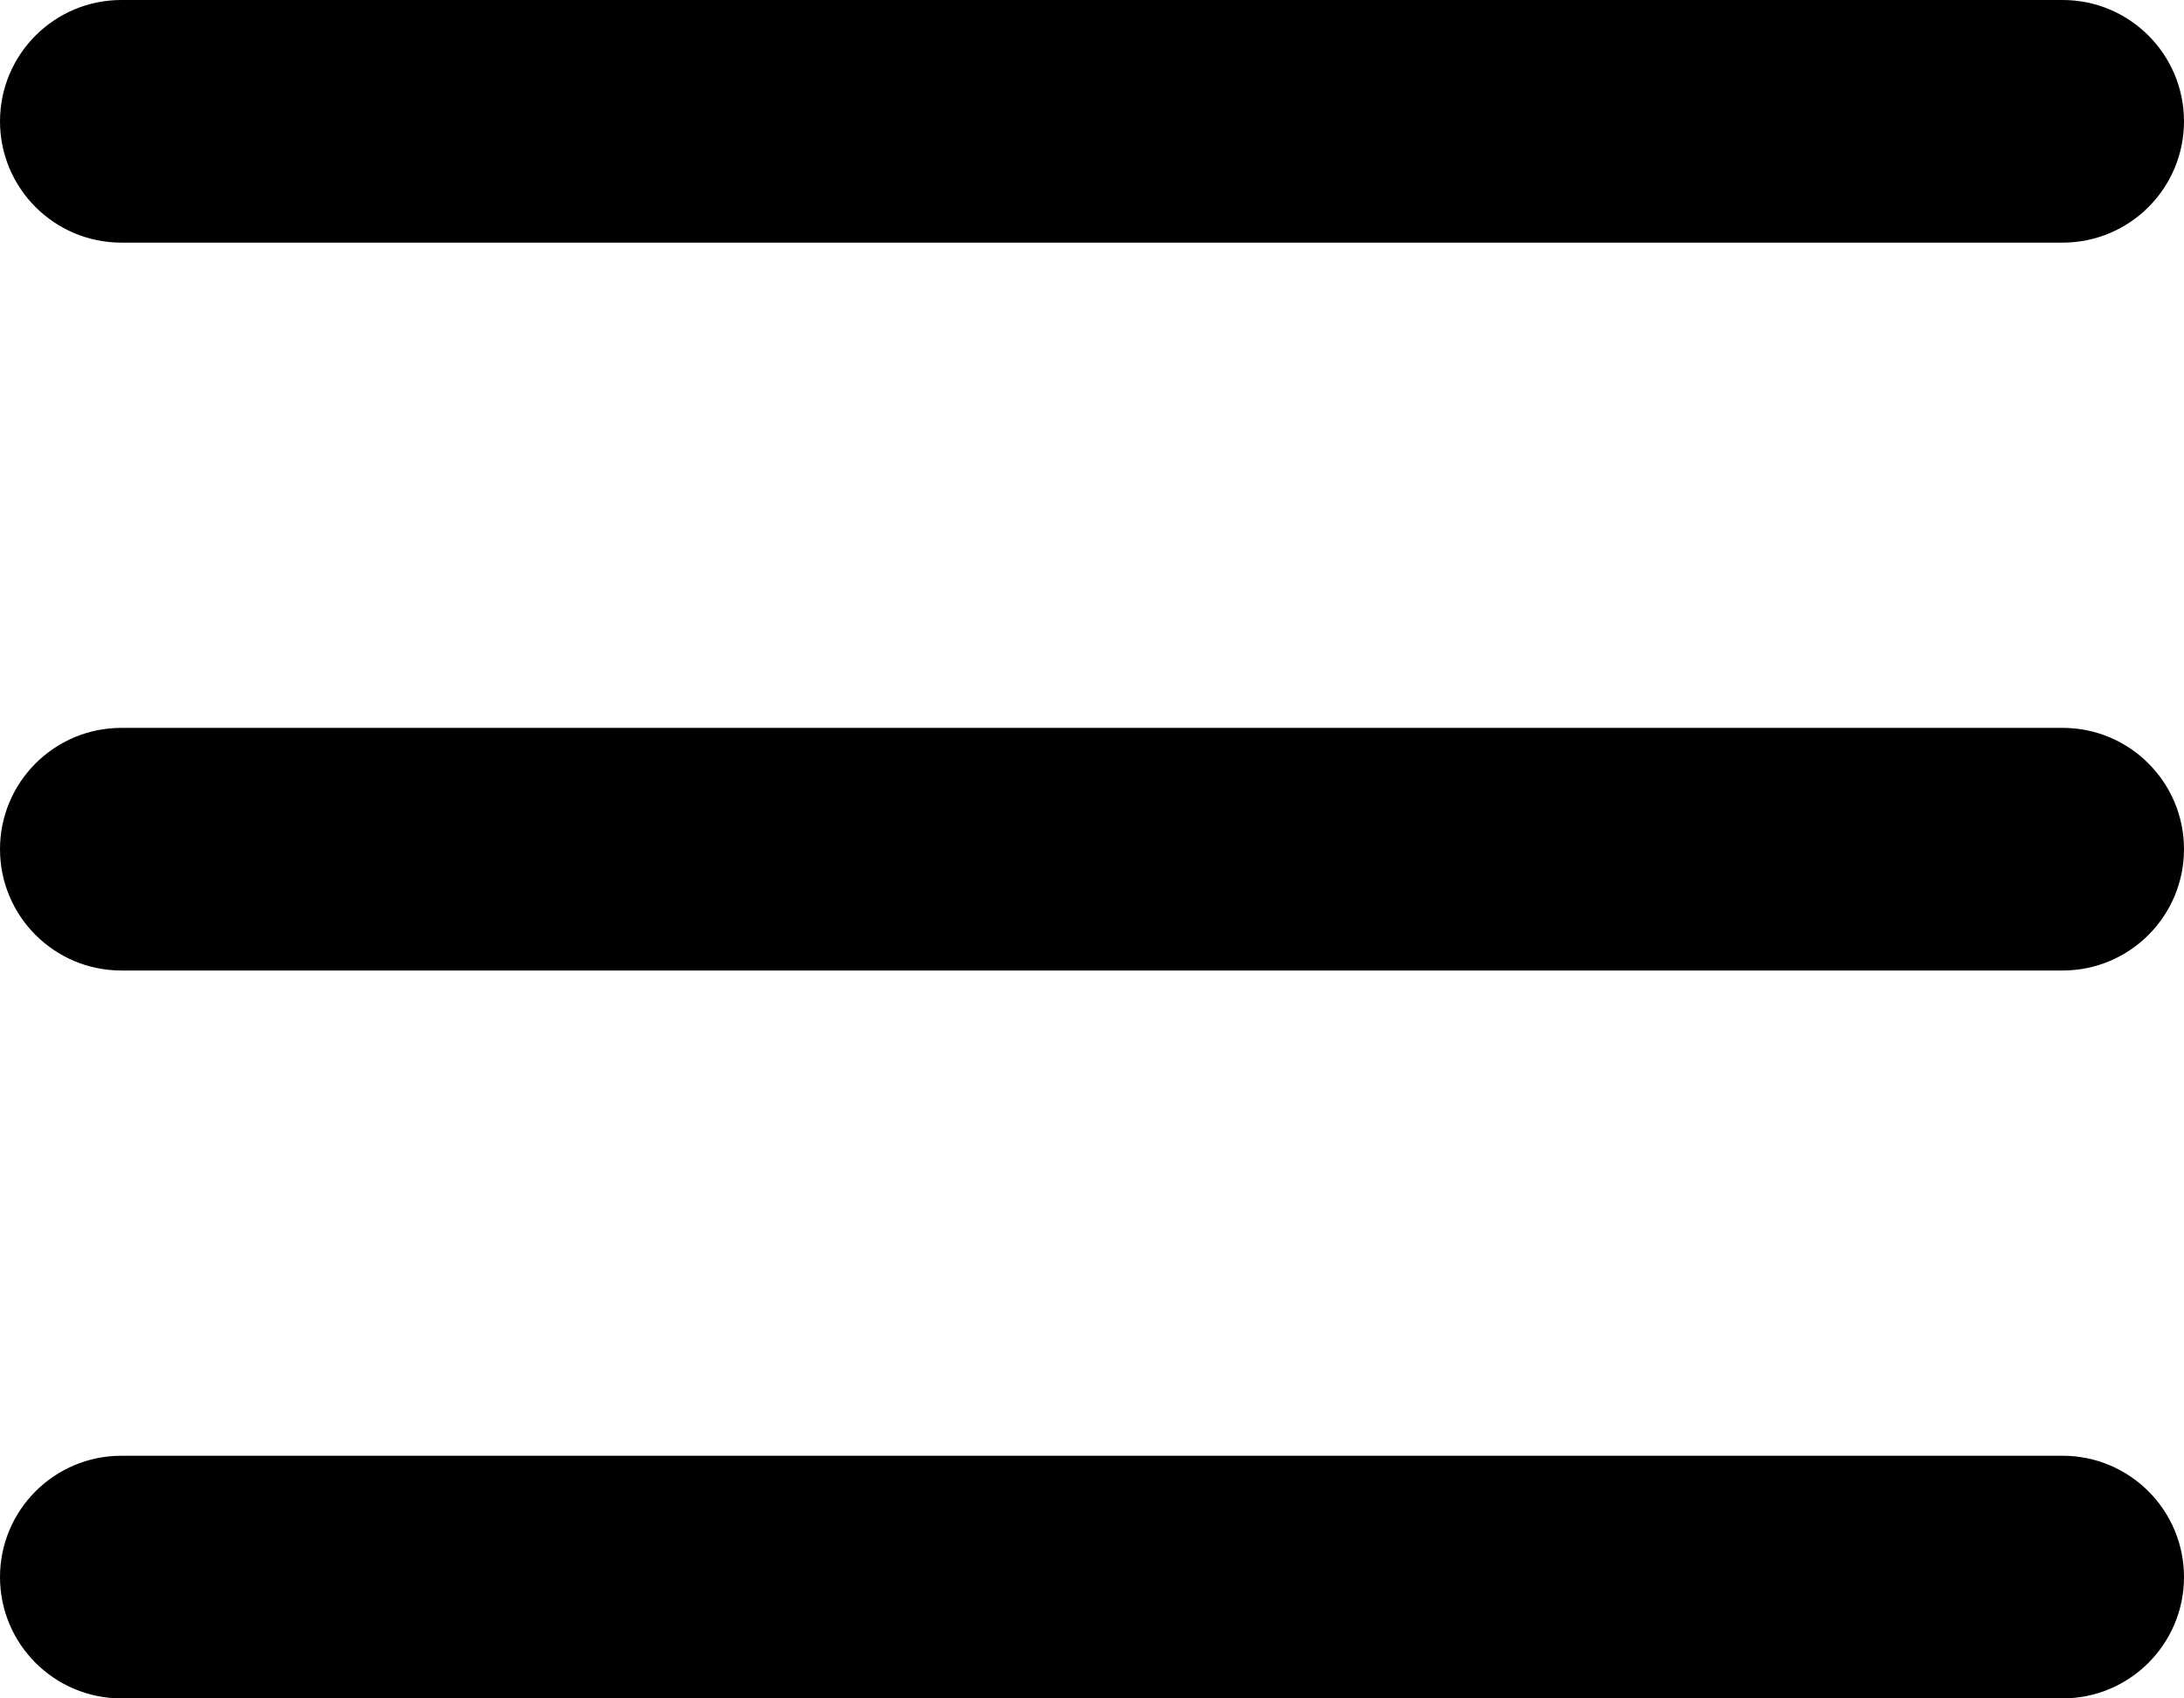 <?xml version="1.0" encoding="UTF-8"?>
<svg width="27px" height="21px" viewBox="0 0 27 21" version="1.1" xmlns="http://www.w3.org/2000/svg" xmlns:xlink="http://www.w3.org/1999/xlink">
    <title>sherpa-hamburger</title>
    <g id="Page-1" stroke="none" stroke-width="1" fill="none" fill-rule="evenodd">
        <g id="Desktop-HD" transform="translate(-1335, -65)" fill="#000000" fill-rule="nonzero">
            <g id="1-Banner">
                <path d="M1360.5,68 L1336.5,68 C1335.672,68 1335,67.328 1335,66.5 C1335,65.672 1335.672,65 1336.5,65 L1360.5,65 C1361.328,65 1362,65.672 1362,66.5 C1362,67.328 1361.328,68 1360.5,68 Z M1362,75.5 C1362,74.672 1361.328,74 1360.5,74 L1336.5,74 C1335.672,74 1335,74.672 1335,75.5 C1335,76.328 1335.672,77 1336.5,77 L1360.5,77 C1361.328,77 1362,76.328 1362,75.5 Z M1362,84.5 C1362,83.672 1361.328,83 1360.5,83 L1336.5,83 C1335.672,83 1335,83.672 1335,84.5 C1335,85.328 1335.672,86 1336.5,86 L1360.5,86 C1361.328,86 1362,85.328 1362,84.5 L1362,84.5 Z" id="sherpa-hamburger"></path>
            </g>
        </g>
    </g>
</svg>